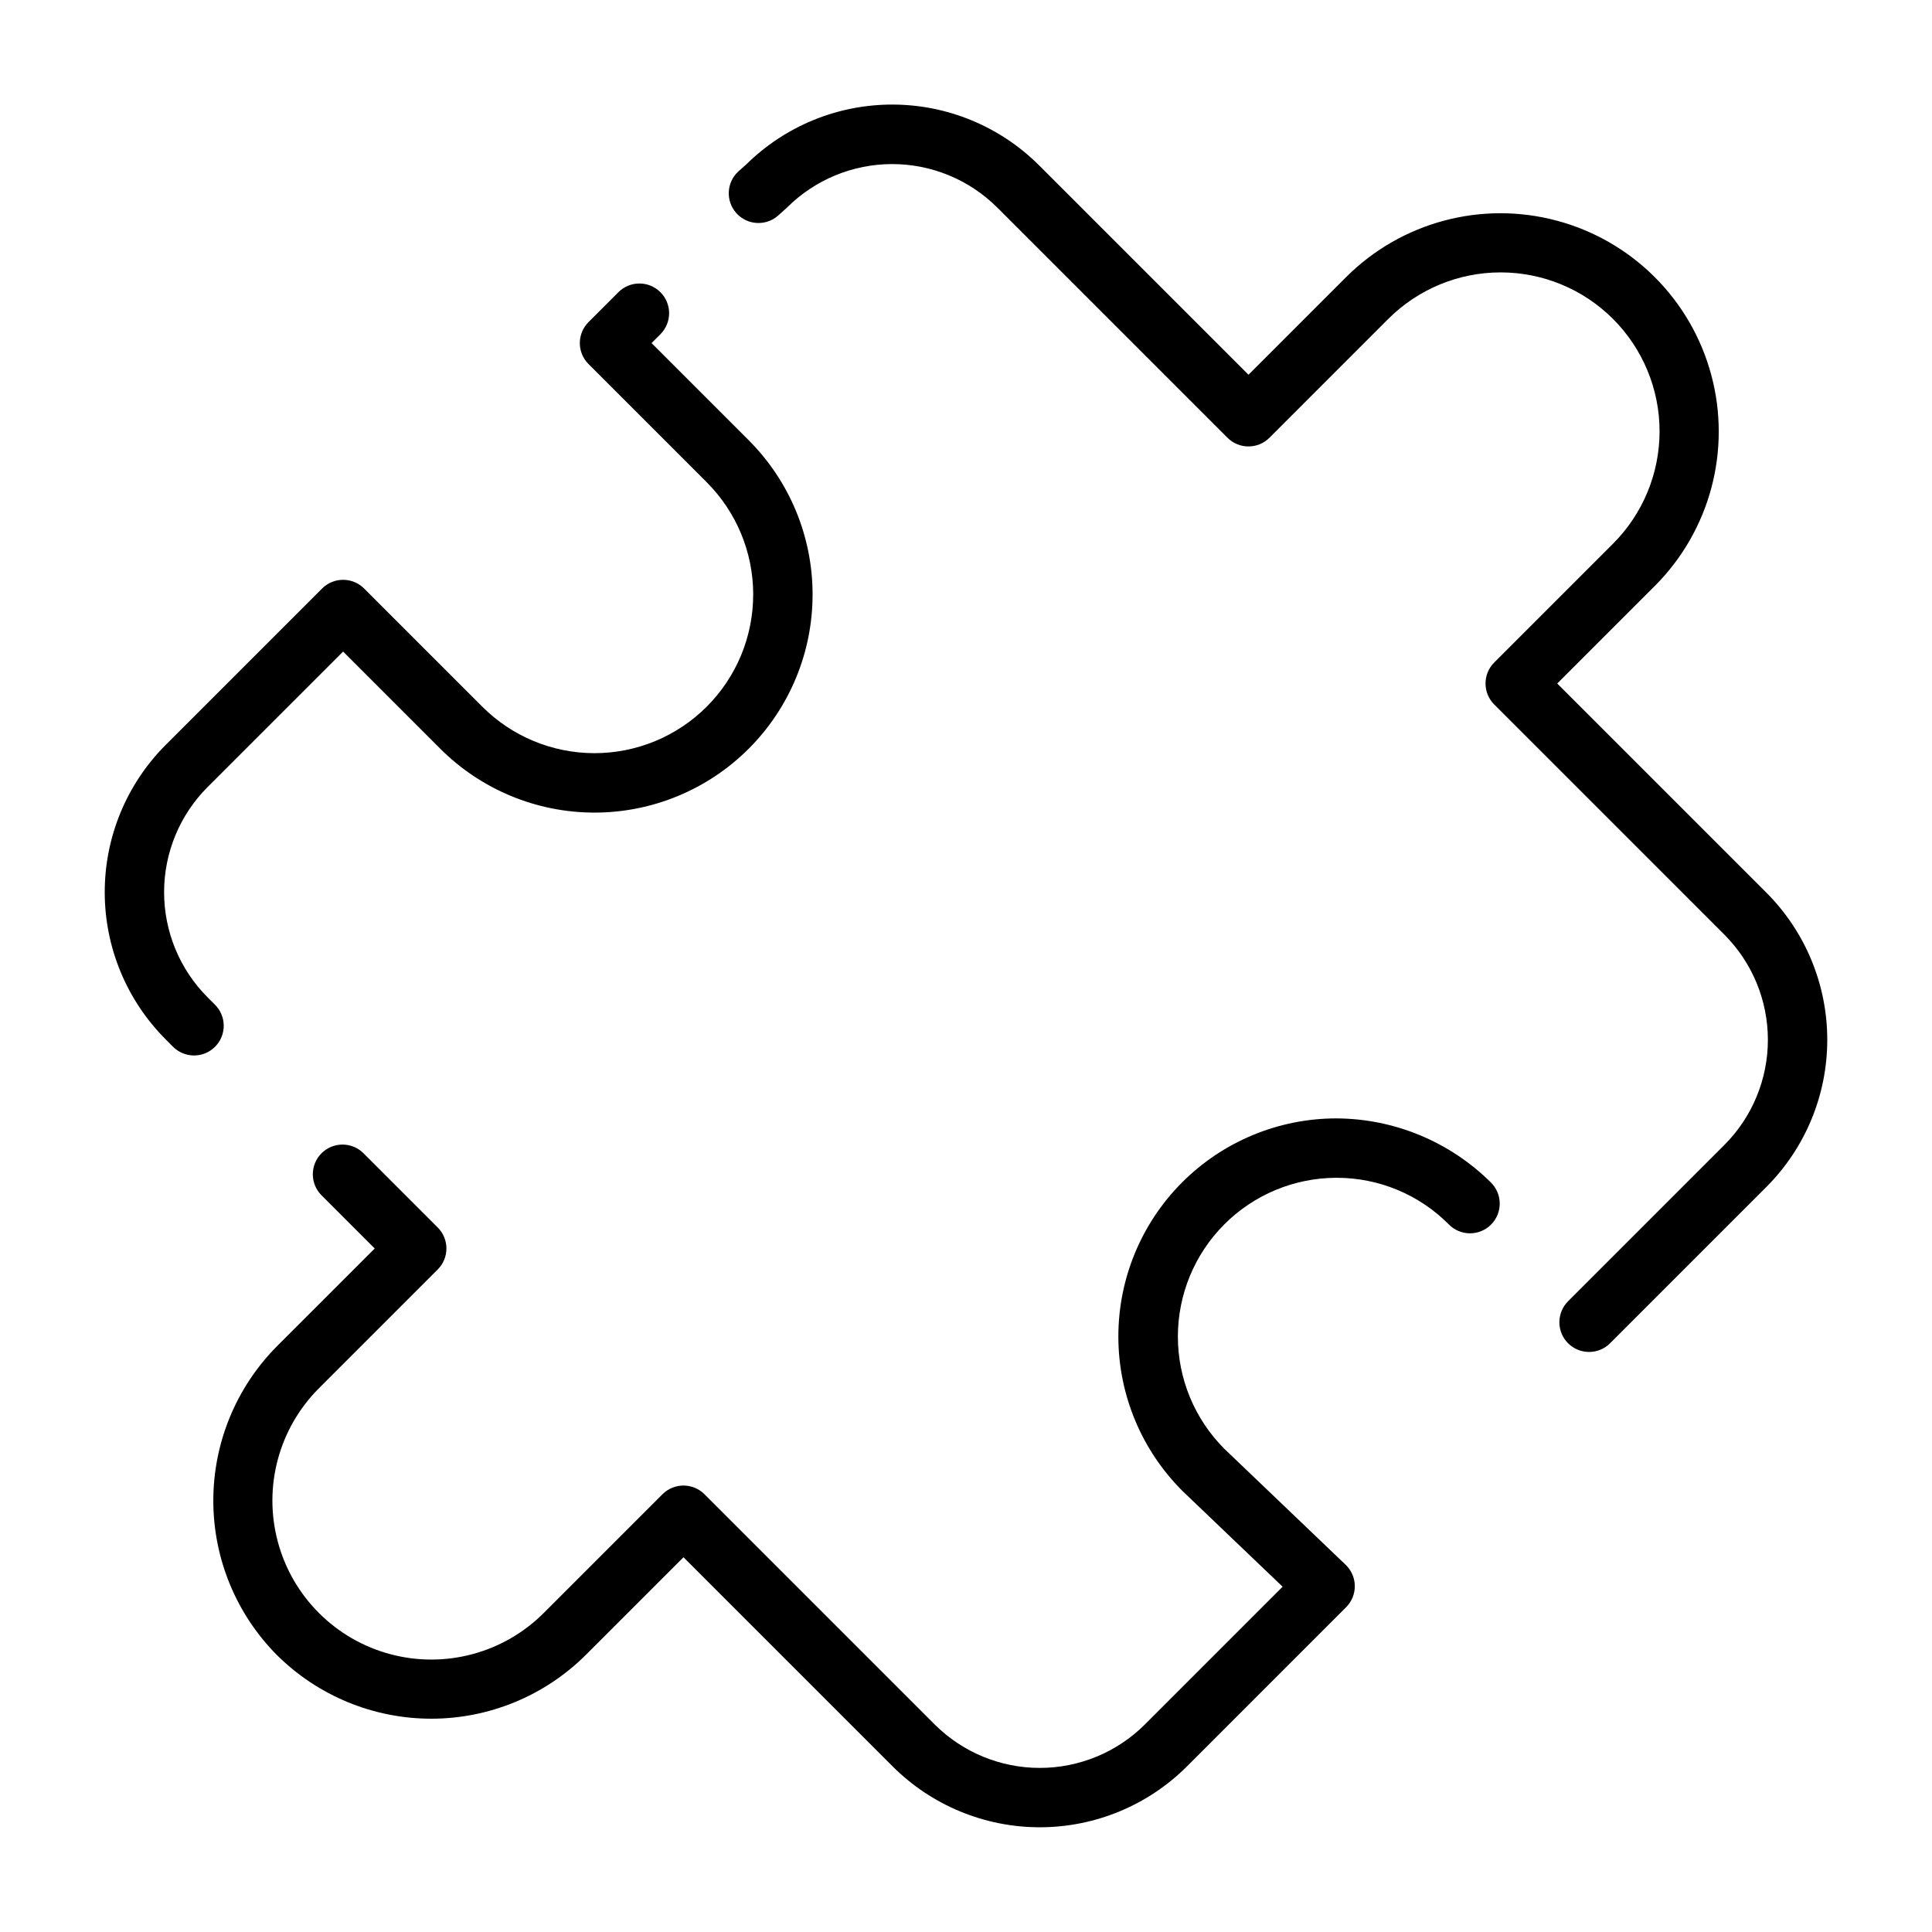 <?xml version="1.0" encoding="UTF-8"?>
<!-- Uploaded to: SVG Repo, www.svgrepo.com, Generator: SVG Repo Mixer Tools -->
<svg fill="#000000" width="800px" height="800px" version="1.1" viewBox="144 144 512 512" xmlns="http://www.w3.org/2000/svg">
 <g>
  <path d="m500.78 217.39-25.918 25.922-55.445-55.445c-10.277-10.289-24.207-16.098-38.754-16.156-14.543-0.059-28.52 5.637-38.883 15.848l-2.125 1.891v-0.004c-3.148 2.914-3.383 7.812-0.531 11.016 2.852 3.203 7.746 3.531 11 0.742l2.453-2.203v-0.004c7.394-7.371 17.41-11.516 27.852-11.516 10.445 0 20.461 4.144 27.852 11.516l61.008 61.008h0.004c3.074 3.074 8.055 3.074 11.129 0l31.473-31.477v0.004c7.898-7.902 18.609-12.344 29.781-12.344 11.168-0.004 21.883 4.43 29.785 12.328 7.898 7.898 12.34 18.609 12.344 29.781 0 11.168-4.434 21.883-12.332 29.785l-31.488 31.488c-3.07 3.074-3.07 8.055 0 11.129l61.008 61.008c7.375 7.394 11.516 17.41 11.516 27.852s-4.141 20.457-11.516 27.848l-41.367 41.367h0.004c-1.508 1.469-2.363 3.484-2.379 5.586-0.012 2.106 0.816 4.129 2.305 5.617 1.492 1.488 3.512 2.32 5.617 2.305 2.106-0.012 4.117-0.867 5.586-2.375l41.367-41.367c10.324-10.348 16.121-24.363 16.121-38.98 0-14.617-5.797-28.637-16.121-38.98l-55.441-55.441 25.945-25.945c14.566-14.629 20.234-35.914 14.871-55.848-5.359-19.938-20.938-35.508-40.879-40.855-19.938-5.352-41.219 0.328-55.84 14.902z"/>
  <path d="m217.41 582.63c10.875 10.793 25.582 16.848 40.906 16.844 15.32-0.004 30.023-6.066 40.895-16.867l25.922-25.922 55.441 55.441c10.348 10.324 24.367 16.121 38.984 16.121s28.637-5.797 38.984-16.121l42.188-42.195v0.004c1.5-1.5 2.332-3.535 2.309-5.656-0.023-2.117-0.898-4.137-2.43-5.602l-32.148-30.734c-7.879-7.887-12.305-18.574-12.309-29.719-0.004-11.145 4.41-21.836 12.281-29.73 7.867-7.891 18.547-12.34 29.691-12.367h0.047c11.172-0.027 21.891 4.414 29.766 12.34 1.469 1.504 3.481 2.363 5.586 2.375 2.106 0.012 4.129-0.816 5.617-2.305 1.488-1.488 2.32-3.512 2.305-5.617-0.012-2.106-0.867-4.117-2.375-5.586-10.902-10.805-25.613-16.895-40.961-16.949-15.344 0.016-30.051 6.137-40.883 17.008-10.828 10.871-16.891 25.605-16.848 40.949 0.039 15.348 6.184 30.043 17.07 40.855l26.461 25.297-36.5 36.504c-7.394 7.375-17.41 11.516-27.852 11.516s-20.461-4.141-27.852-11.516l-61.008-61.008c-3.074-3.074-8.059-3.074-11.133 0l-31.465 31.465c-10.637 10.641-26.141 14.805-40.676 10.914-14.539-3.887-25.895-15.238-29.793-29.77-3.902-14.531 0.25-30.043 10.883-40.688l31.488-31.488c3.074-3.074 3.074-8.055 0-11.129l-19.758-19.758v-0.004c-3.09-2.981-8-2.938-11.035 0.098s-3.078 7.945-0.098 11.035l14.195 14.199-25.938 25.93c-10.793 10.887-16.844 25.598-16.836 40.926 0.008 15.328 6.07 30.035 16.875 40.91z"/>
  <path d="m189.76 421.31c1.465 1.52 3.481 2.383 5.594 2.402 2.109 0.02 4.141-0.812 5.633-2.305 1.492-1.492 2.324-3.523 2.305-5.637-0.016-2.109-0.883-4.125-2.402-5.594l-1.891-1.891 0.004 0.004c-7.375-7.394-11.516-17.41-11.516-27.852s4.141-20.457 11.516-27.848l35.926-35.922 25.684 25.684h-0.004c10.836 10.867 25.547 16.98 40.891 16.996 15.348 0.012 30.066-6.082 40.918-16.934 10.852-10.852 16.941-25.57 16.926-40.914-0.012-15.348-6.125-30.059-16.992-40.891l-25.684-25.688 2.422-2.422h-0.004c3.008-3.086 2.977-8.016-0.07-11.062s-7.977-3.078-11.059-0.07l-7.988 7.988c-1.477 1.477-2.309 3.477-2.309 5.566 0 2.086 0.832 4.09 2.309 5.562l31.25 31.25v0.004c7.918 7.883 12.375 18.586 12.387 29.758s-4.418 21.887-12.32 29.785c-7.898 7.902-18.613 12.332-29.785 12.32-11.172-0.012-21.875-4.469-29.758-12.387l-31.25-31.25h-0.004c-3.074-3.074-8.055-3.074-11.129 0l-41.484 41.484h-0.004c-10.32 10.348-16.117 24.367-16.117 38.984 0 14.613 5.797 28.633 16.117 38.98z"/>
 </g>
</svg>